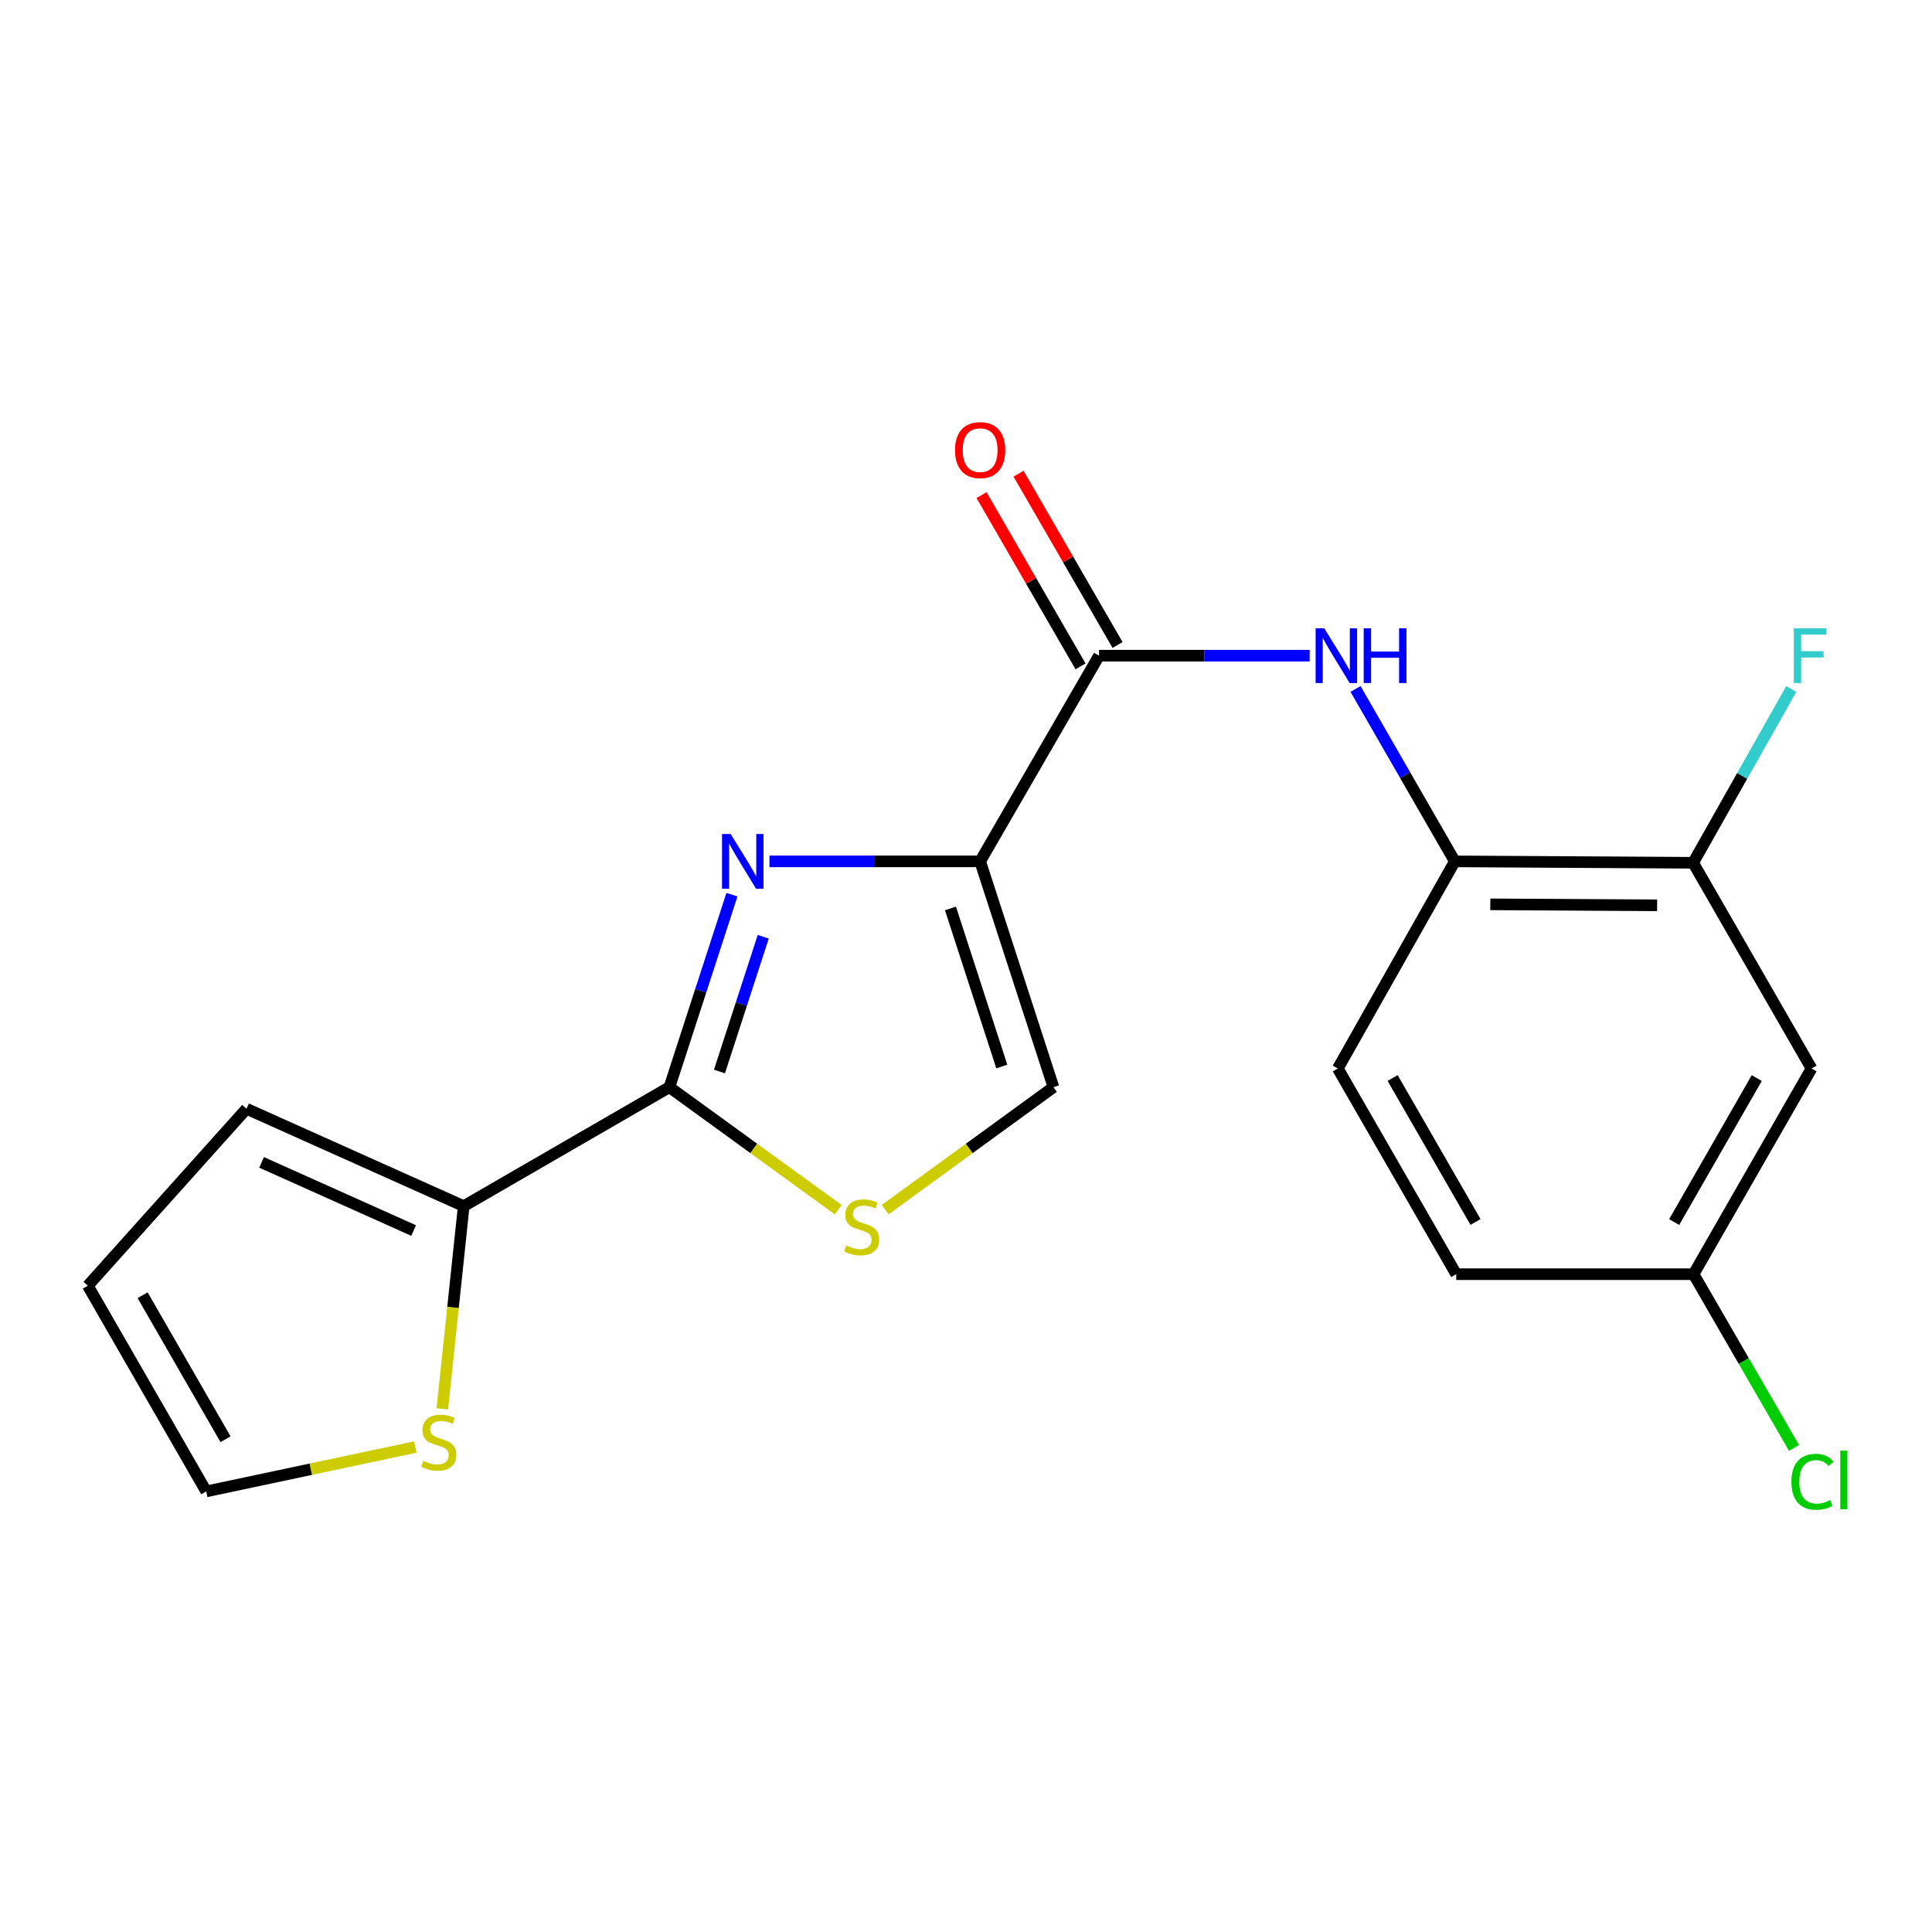 <?xml version='1.0' encoding='iso-8859-1'?>
<svg version='1.1' baseProfile='full'
              xmlns='http://www.w3.org/2000/svg'
                      xmlns:rdkit='http://www.rdkit.org/xml'
                      xmlns:xlink='http://www.w3.org/1999/xlink'
                  xml:space='preserve'
width='1000px' height='1000px' viewBox='0 0 1000 1000'>
<!-- END OF HEADER -->
<rect style='opacity:1.0;fill:#FFFFFF;stroke:none' width='1000' height='1000' x='0' y='0'> </rect>
<path class='bond-0' d='M 507.319,445.847 L 452.794,445.847' style='fill:none;fill-rule:evenodd;stroke:#000000;stroke-width:6px;stroke-linecap:butt;stroke-linejoin:miter;stroke-opacity:1' />
<path class='bond-0' d='M 452.794,445.847 L 398.269,445.847' style='fill:none;fill-rule:evenodd;stroke:#0000FF;stroke-width:6px;stroke-linecap:butt;stroke-linejoin:miter;stroke-opacity:1' />
<path class='bond-2' d='M 507.319,445.847 L 568.866,339.374' style='fill:none;fill-rule:evenodd;stroke:#000000;stroke-width:6px;stroke-linecap:butt;stroke-linejoin:miter;stroke-opacity:1' />
<path class='bond-4' d='M 507.319,445.847 L 545.272,562.72' style='fill:none;fill-rule:evenodd;stroke:#000000;stroke-width:6px;stroke-linecap:butt;stroke-linejoin:miter;stroke-opacity:1' />
<path class='bond-4' d='M 491.963,470.213 L 518.531,552.025' style='fill:none;fill-rule:evenodd;stroke:#000000;stroke-width:6px;stroke-linecap:butt;stroke-linejoin:miter;stroke-opacity:1' />
<path class='bond-1' d='M 378.859,463.079 L 362.675,512.9' style='fill:none;fill-rule:evenodd;stroke:#0000FF;stroke-width:6px;stroke-linecap:butt;stroke-linejoin:miter;stroke-opacity:1' />
<path class='bond-1' d='M 362.675,512.9 L 346.491,562.72' style='fill:none;fill-rule:evenodd;stroke:#000000;stroke-width:6px;stroke-linecap:butt;stroke-linejoin:miter;stroke-opacity:1' />
<path class='bond-1' d='M 395.052,484.862 L 383.723,519.737' style='fill:none;fill-rule:evenodd;stroke:#0000FF;stroke-width:6px;stroke-linecap:butt;stroke-linejoin:miter;stroke-opacity:1' />
<path class='bond-1' d='M 383.723,519.737 L 372.394,554.612' style='fill:none;fill-rule:evenodd;stroke:#000000;stroke-width:6px;stroke-linecap:butt;stroke-linejoin:miter;stroke-opacity:1' />
<path class='bond-6' d='M 346.491,562.72 L 240.019,624.293' style='fill:none;fill-rule:evenodd;stroke:#000000;stroke-width:6px;stroke-linecap:butt;stroke-linejoin:miter;stroke-opacity:1' />
<path class='bond-20' d='M 346.491,562.72 L 390.171,594.425' style='fill:none;fill-rule:evenodd;stroke:#000000;stroke-width:6px;stroke-linecap:butt;stroke-linejoin:miter;stroke-opacity:1' />
<path class='bond-20' d='M 390.171,594.425 L 433.851,626.13' style='fill:none;fill-rule:evenodd;stroke:#CCCC00;stroke-width:6px;stroke-linecap:butt;stroke-linejoin:miter;stroke-opacity:1' />
<path class='bond-5' d='M 568.866,339.374 L 623.379,339.374' style='fill:none;fill-rule:evenodd;stroke:#000000;stroke-width:6px;stroke-linecap:butt;stroke-linejoin:miter;stroke-opacity:1' />
<path class='bond-5' d='M 623.379,339.374 L 677.892,339.374' style='fill:none;fill-rule:evenodd;stroke:#0000FF;stroke-width:6px;stroke-linecap:butt;stroke-linejoin:miter;stroke-opacity:1' />
<path class='bond-11' d='M 578.446,333.837 L 552.827,289.518' style='fill:none;fill-rule:evenodd;stroke:#000000;stroke-width:6px;stroke-linecap:butt;stroke-linejoin:miter;stroke-opacity:1' />
<path class='bond-11' d='M 552.827,289.518 L 527.208,245.199' style='fill:none;fill-rule:evenodd;stroke:#FF0000;stroke-width:6px;stroke-linecap:butt;stroke-linejoin:miter;stroke-opacity:1' />
<path class='bond-11' d='M 559.286,344.912 L 533.667,300.593' style='fill:none;fill-rule:evenodd;stroke:#000000;stroke-width:6px;stroke-linecap:butt;stroke-linejoin:miter;stroke-opacity:1' />
<path class='bond-11' d='M 533.667,300.593 L 508.048,256.274' style='fill:none;fill-rule:evenodd;stroke:#FF0000;stroke-width:6px;stroke-linecap:butt;stroke-linejoin:miter;stroke-opacity:1' />
<path class='bond-3' d='M 458.154,626.112 L 501.713,594.416' style='fill:none;fill-rule:evenodd;stroke:#CCCC00;stroke-width:6px;stroke-linecap:butt;stroke-linejoin:miter;stroke-opacity:1' />
<path class='bond-3' d='M 501.713,594.416 L 545.272,562.72' style='fill:none;fill-rule:evenodd;stroke:#000000;stroke-width:6px;stroke-linecap:butt;stroke-linejoin:miter;stroke-opacity:1' />
<path class='bond-7' d='M 701.624,356.606 L 727.314,401.226' style='fill:none;fill-rule:evenodd;stroke:#0000FF;stroke-width:6px;stroke-linecap:butt;stroke-linejoin:miter;stroke-opacity:1' />
<path class='bond-7' d='M 727.314,401.226 L 753.004,445.847' style='fill:none;fill-rule:evenodd;stroke:#000000;stroke-width:6px;stroke-linecap:butt;stroke-linejoin:miter;stroke-opacity:1' />
<path class='bond-9' d='M 240.019,624.293 L 234.478,676.753' style='fill:none;fill-rule:evenodd;stroke:#000000;stroke-width:6px;stroke-linecap:butt;stroke-linejoin:miter;stroke-opacity:1' />
<path class='bond-9' d='M 234.478,676.753 L 228.937,729.214' style='fill:none;fill-rule:evenodd;stroke:#CCCC00;stroke-width:6px;stroke-linecap:butt;stroke-linejoin:miter;stroke-opacity:1' />
<path class='bond-12' d='M 240.019,624.293 L 127.596,573.896' style='fill:none;fill-rule:evenodd;stroke:#000000;stroke-width:6px;stroke-linecap:butt;stroke-linejoin:miter;stroke-opacity:1' />
<path class='bond-12' d='M 214.103,636.927 L 135.407,601.65' style='fill:none;fill-rule:evenodd;stroke:#000000;stroke-width:6px;stroke-linecap:butt;stroke-linejoin:miter;stroke-opacity:1' />
<path class='bond-8' d='M 753.004,445.847 L 876.357,446.572' style='fill:none;fill-rule:evenodd;stroke:#000000;stroke-width:6px;stroke-linecap:butt;stroke-linejoin:miter;stroke-opacity:1' />
<path class='bond-8' d='M 771.377,468.086 L 857.724,468.593' style='fill:none;fill-rule:evenodd;stroke:#000000;stroke-width:6px;stroke-linecap:butt;stroke-linejoin:miter;stroke-opacity:1' />
<path class='bond-15' d='M 753.004,445.847 L 692.453,553.057' style='fill:none;fill-rule:evenodd;stroke:#000000;stroke-width:6px;stroke-linecap:butt;stroke-linejoin:miter;stroke-opacity:1' />
<path class='bond-10' d='M 876.357,446.572 L 937.647,553.057' style='fill:none;fill-rule:evenodd;stroke:#000000;stroke-width:6px;stroke-linecap:butt;stroke-linejoin:miter;stroke-opacity:1' />
<path class='bond-17' d='M 876.357,446.572 L 901.76,401.592' style='fill:none;fill-rule:evenodd;stroke:#000000;stroke-width:6px;stroke-linecap:butt;stroke-linejoin:miter;stroke-opacity:1' />
<path class='bond-17' d='M 901.76,401.592 L 927.162,356.612' style='fill:none;fill-rule:evenodd;stroke:#33CCCC;stroke-width:6px;stroke-linecap:butt;stroke-linejoin:miter;stroke-opacity:1' />
<path class='bond-13' d='M 214.965,748.984 L 160.854,760.468' style='fill:none;fill-rule:evenodd;stroke:#CCCC00;stroke-width:6px;stroke-linecap:butt;stroke-linejoin:miter;stroke-opacity:1' />
<path class='bond-13' d='M 160.854,760.468 L 106.744,771.952' style='fill:none;fill-rule:evenodd;stroke:#000000;stroke-width:6px;stroke-linecap:butt;stroke-linejoin:miter;stroke-opacity:1' />
<path class='bond-22' d='M 937.647,553.057 L 876.591,659.517' style='fill:none;fill-rule:evenodd;stroke:#000000;stroke-width:6px;stroke-linecap:butt;stroke-linejoin:miter;stroke-opacity:1' />
<path class='bond-22' d='M 909.291,558.016 L 866.552,632.538' style='fill:none;fill-rule:evenodd;stroke:#000000;stroke-width:6px;stroke-linecap:butt;stroke-linejoin:miter;stroke-opacity:1' />
<path class='bond-14' d='M 127.596,573.896 L 45.455,665.48' style='fill:none;fill-rule:evenodd;stroke:#000000;stroke-width:6px;stroke-linecap:butt;stroke-linejoin:miter;stroke-opacity:1' />
<path class='bond-21' d='M 106.744,771.952 L 45.455,665.48' style='fill:none;fill-rule:evenodd;stroke:#000000;stroke-width:6px;stroke-linecap:butt;stroke-linejoin:miter;stroke-opacity:1' />
<path class='bond-21' d='M 116.73,744.941 L 73.828,670.41' style='fill:none;fill-rule:evenodd;stroke:#000000;stroke-width:6px;stroke-linecap:butt;stroke-linejoin:miter;stroke-opacity:1' />
<path class='bond-18' d='M 692.453,553.057 L 753.742,659.517' style='fill:none;fill-rule:evenodd;stroke:#000000;stroke-width:6px;stroke-linecap:butt;stroke-linejoin:miter;stroke-opacity:1' />
<path class='bond-18' d='M 720.825,557.984 L 763.728,632.506' style='fill:none;fill-rule:evenodd;stroke:#000000;stroke-width:6px;stroke-linecap:butt;stroke-linejoin:miter;stroke-opacity:1' />
<path class='bond-16' d='M 876.591,659.517 L 753.742,659.517' style='fill:none;fill-rule:evenodd;stroke:#000000;stroke-width:6px;stroke-linecap:butt;stroke-linejoin:miter;stroke-opacity:1' />
<path class='bond-19' d='M 876.591,659.517 L 902.591,704.486' style='fill:none;fill-rule:evenodd;stroke:#000000;stroke-width:6px;stroke-linecap:butt;stroke-linejoin:miter;stroke-opacity:1' />
<path class='bond-19' d='M 902.591,704.486 L 928.591,749.455' style='fill:none;fill-rule:evenodd;stroke:#00CC00;stroke-width:6px;stroke-linecap:butt;stroke-linejoin:miter;stroke-opacity:1' />
<path  class='atom-1' d='M 378.197 431.687
L 387.477 446.687
Q 388.397 448.167, 389.877 450.847
Q 391.357 453.527, 391.437 453.687
L 391.437 431.687
L 395.197 431.687
L 395.197 460.007
L 391.317 460.007
L 381.357 443.607
Q 380.197 441.687, 378.957 439.487
Q 377.757 437.287, 377.397 436.607
L 377.397 460.007
L 373.717 460.007
L 373.717 431.687
L 378.197 431.687
' fill='#0000FF'/>
<path  class='atom-4' d='M 438.005 644.672
Q 438.325 644.792, 439.645 645.352
Q 440.965 645.912, 442.405 646.272
Q 443.885 646.592, 445.325 646.592
Q 448.005 646.592, 449.565 645.312
Q 451.125 643.992, 451.125 641.712
Q 451.125 640.152, 450.325 639.192
Q 449.565 638.232, 448.365 637.712
Q 447.165 637.192, 445.165 636.592
Q 442.645 635.832, 441.125 635.112
Q 439.645 634.392, 438.565 632.872
Q 437.525 631.352, 437.525 628.792
Q 437.525 625.232, 439.925 623.032
Q 442.365 620.832, 447.165 620.832
Q 450.445 620.832, 454.165 622.392
L 453.245 625.472
Q 449.845 624.072, 447.285 624.072
Q 444.525 624.072, 443.005 625.232
Q 441.485 626.352, 441.525 628.312
Q 441.525 629.832, 442.285 630.752
Q 443.085 631.672, 444.205 632.192
Q 445.365 632.712, 447.285 633.312
Q 449.845 634.112, 451.365 634.912
Q 452.885 635.712, 453.965 637.352
Q 455.085 638.952, 455.085 641.712
Q 455.085 645.632, 452.445 647.752
Q 449.845 649.832, 445.485 649.832
Q 442.965 649.832, 441.045 649.272
Q 439.165 648.752, 436.925 647.832
L 438.005 644.672
' fill='#CCCC00'/>
<path  class='atom-6' d='M 685.443 325.214
L 694.723 340.214
Q 695.643 341.694, 697.123 344.374
Q 698.603 347.054, 698.683 347.214
L 698.683 325.214
L 702.443 325.214
L 702.443 353.534
L 698.563 353.534
L 688.603 337.134
Q 687.443 335.214, 686.203 333.014
Q 685.003 330.814, 684.643 330.134
L 684.643 353.534
L 680.963 353.534
L 680.963 325.214
L 685.443 325.214
' fill='#0000FF'/>
<path  class='atom-6' d='M 705.843 325.214
L 709.683 325.214
L 709.683 337.254
L 724.163 337.254
L 724.163 325.214
L 728.003 325.214
L 728.003 353.534
L 724.163 353.534
L 724.163 340.454
L 709.683 340.454
L 709.683 353.534
L 705.843 353.534
L 705.843 325.214
' fill='#0000FF'/>
<path  class='atom-10' d='M 219.122 756.124
Q 219.442 756.244, 220.762 756.804
Q 222.082 757.364, 223.522 757.724
Q 225.002 758.044, 226.442 758.044
Q 229.122 758.044, 230.682 756.764
Q 232.242 755.444, 232.242 753.164
Q 232.242 751.604, 231.442 750.644
Q 230.682 749.684, 229.482 749.164
Q 228.282 748.644, 226.282 748.044
Q 223.762 747.284, 222.242 746.564
Q 220.762 745.844, 219.682 744.324
Q 218.642 742.804, 218.642 740.244
Q 218.642 736.684, 221.042 734.484
Q 223.482 732.284, 228.282 732.284
Q 231.562 732.284, 235.282 733.844
L 234.362 736.924
Q 230.962 735.524, 228.402 735.524
Q 225.642 735.524, 224.122 736.684
Q 222.602 737.804, 222.642 739.764
Q 222.642 741.284, 223.402 742.204
Q 224.202 743.124, 225.322 743.644
Q 226.482 744.164, 228.402 744.764
Q 230.962 745.564, 232.482 746.364
Q 234.002 747.164, 235.082 748.804
Q 236.202 750.404, 236.202 753.164
Q 236.202 757.084, 233.562 759.204
Q 230.962 761.284, 226.602 761.284
Q 224.082 761.284, 222.162 760.724
Q 220.282 760.204, 218.042 759.284
L 219.122 756.124
' fill='#CCCC00'/>
<path  class='atom-12' d='M 494.319 232.982
Q 494.319 226.182, 497.679 222.382
Q 501.039 218.582, 507.319 218.582
Q 513.599 218.582, 516.959 222.382
Q 520.319 226.182, 520.319 232.982
Q 520.319 239.862, 516.919 243.782
Q 513.519 247.662, 507.319 247.662
Q 501.079 247.662, 497.679 243.782
Q 494.319 239.902, 494.319 232.982
M 507.319 244.462
Q 511.639 244.462, 513.959 241.582
Q 516.319 238.662, 516.319 232.982
Q 516.319 227.422, 513.959 224.622
Q 511.639 221.782, 507.319 221.782
Q 502.999 221.782, 500.639 224.582
Q 498.319 227.382, 498.319 232.982
Q 498.319 238.702, 500.639 241.582
Q 502.999 244.462, 507.319 244.462
' fill='#FF0000'/>
<path  class='atom-18' d='M 928.477 325.214
L 945.317 325.214
L 945.317 328.454
L 932.277 328.454
L 932.277 337.054
L 943.877 337.054
L 943.877 340.334
L 932.277 340.334
L 932.277 353.534
L 928.477 353.534
L 928.477 325.214
' fill='#33CCCC'/>
<path  class='atom-20' d='M 927.231 766.969
Q 927.231 759.929, 930.511 756.249
Q 933.831 752.529, 940.111 752.529
Q 945.951 752.529, 949.071 756.649
L 946.431 758.809
Q 944.151 755.809, 940.111 755.809
Q 935.831 755.809, 933.551 758.689
Q 931.311 761.529, 931.311 766.969
Q 931.311 772.569, 933.631 775.449
Q 935.991 778.329, 940.551 778.329
Q 943.671 778.329, 947.311 776.449
L 948.431 779.449
Q 946.951 780.409, 944.711 780.969
Q 942.471 781.529, 939.991 781.529
Q 933.831 781.529, 930.511 777.769
Q 927.231 774.009, 927.231 766.969
' fill='#00CC00'/>
<path  class='atom-20' d='M 952.511 750.809
L 956.191 750.809
L 956.191 781.169
L 952.511 781.169
L 952.511 750.809
' fill='#00CC00'/>
</svg>
